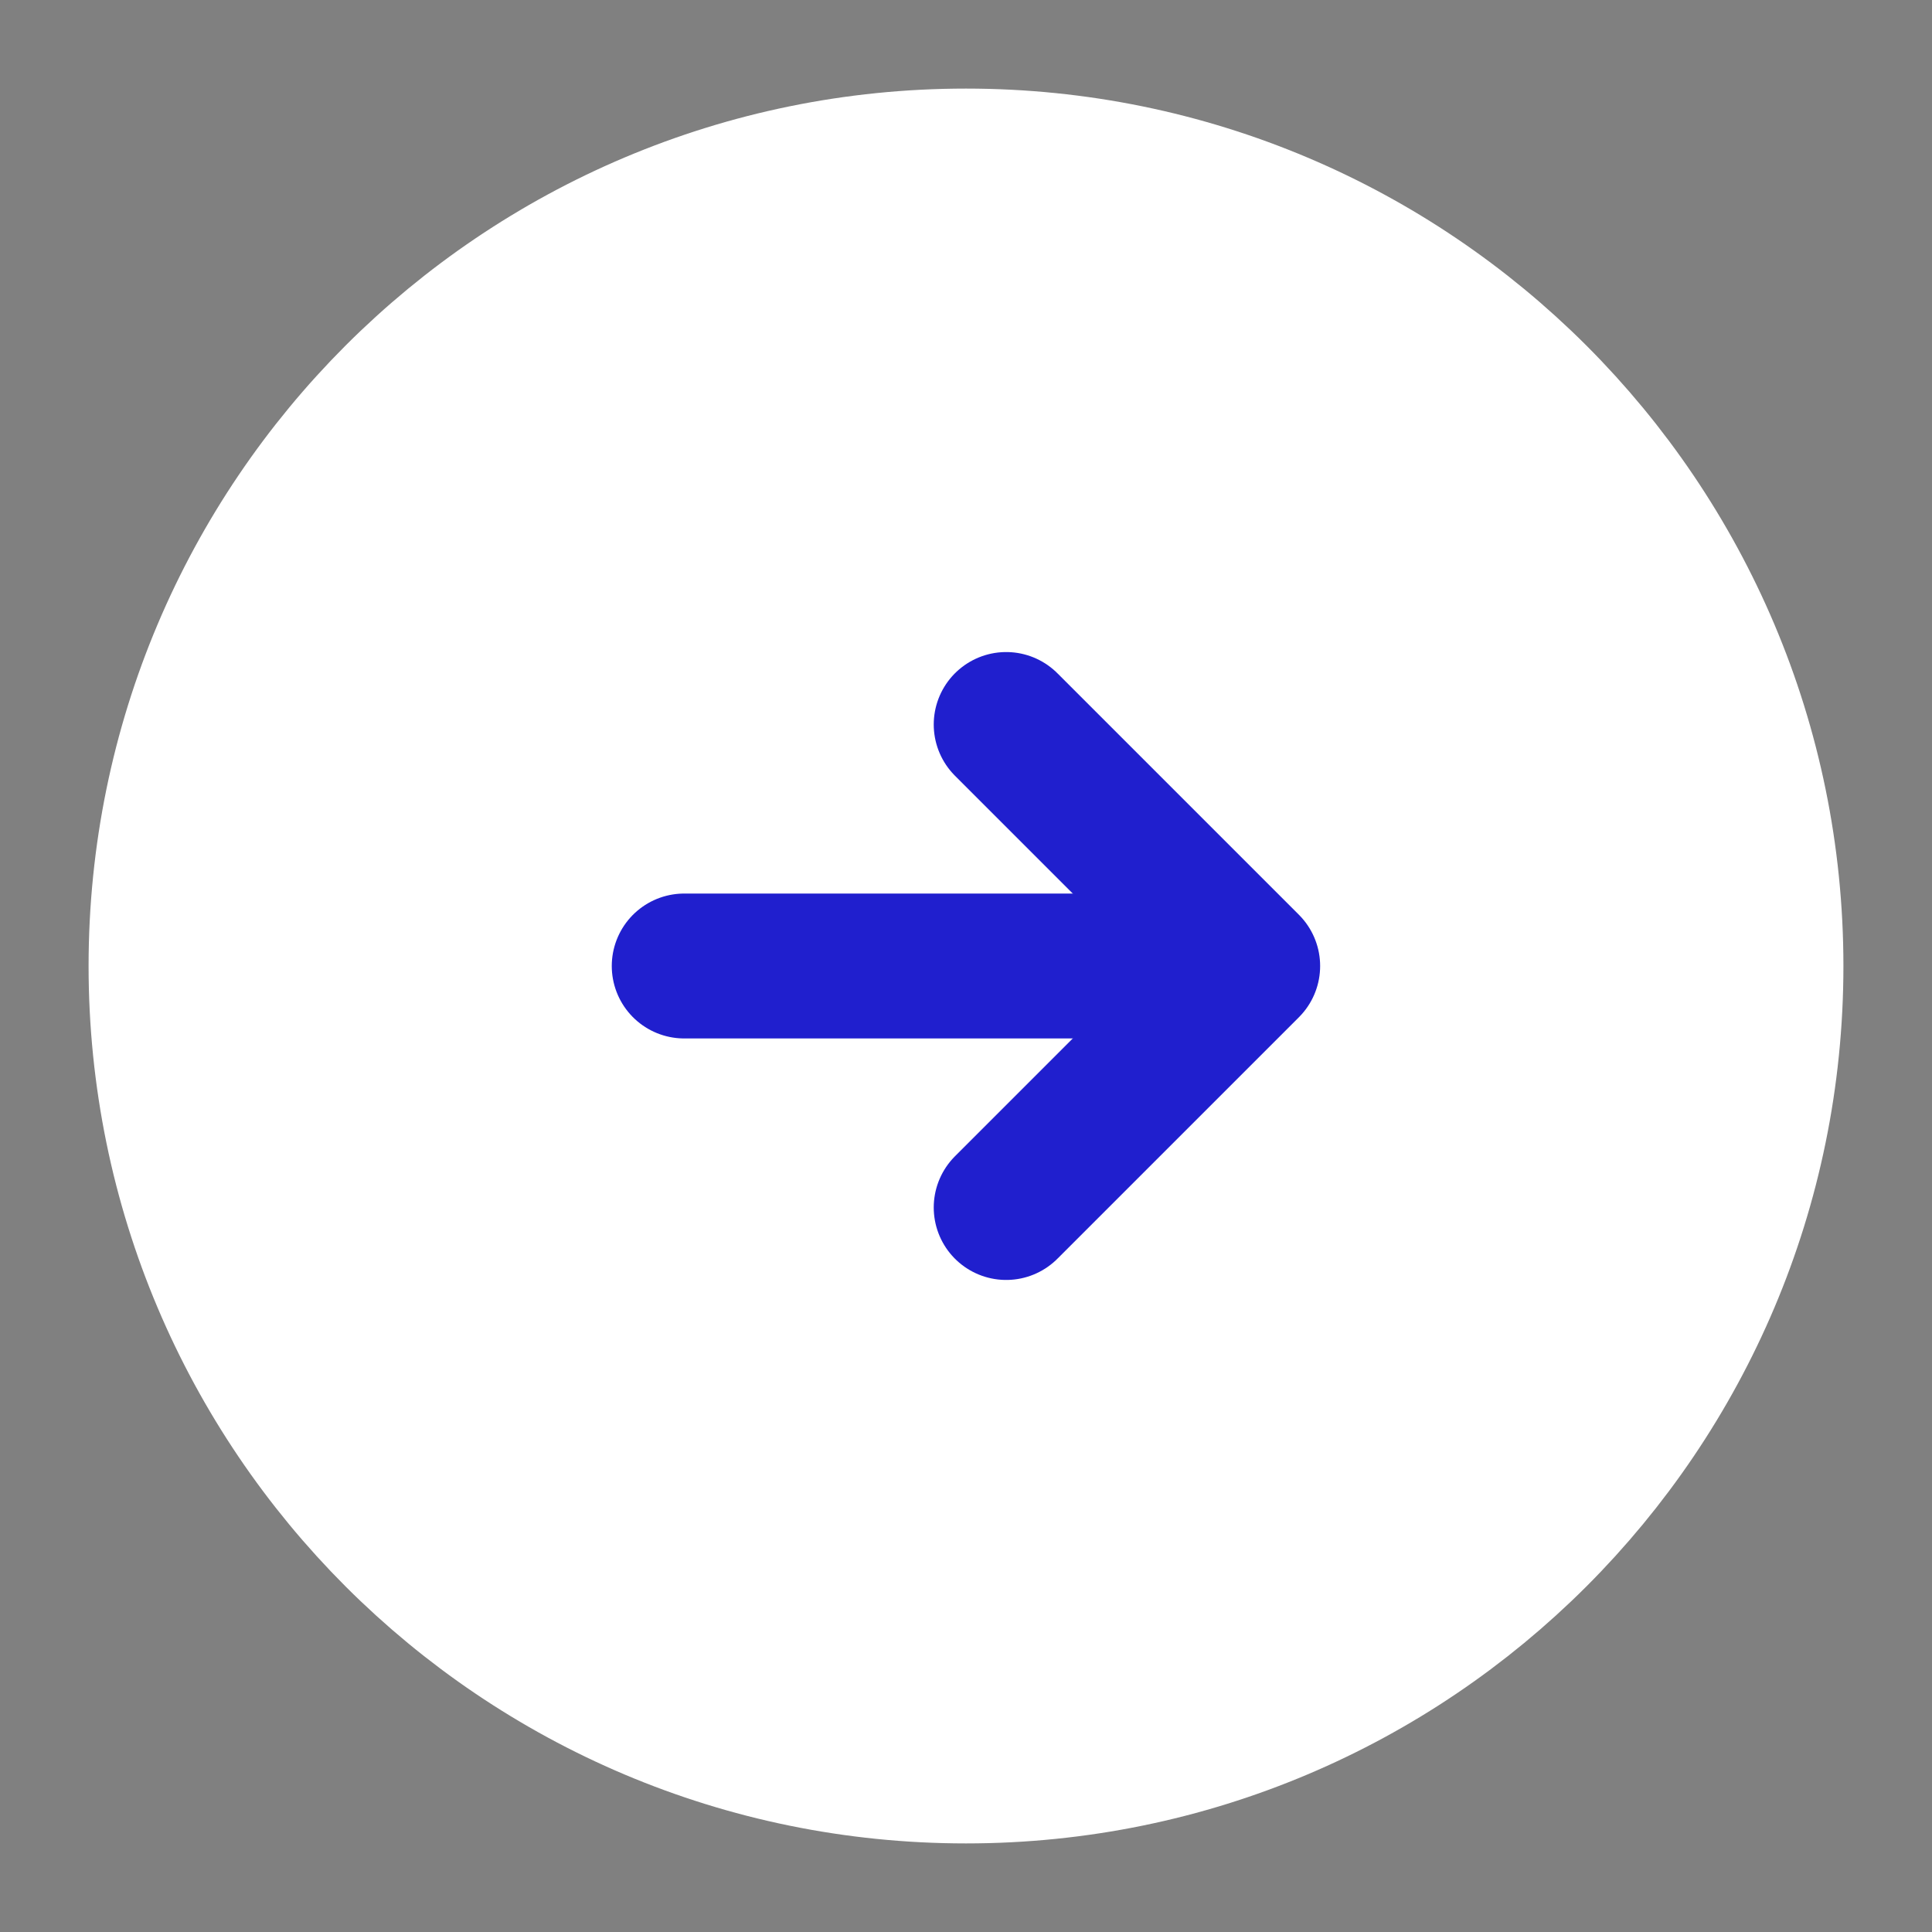 <svg width="20" height="20" viewBox="0 0 20 20" fill="none" xmlns="http://www.w3.org/2000/svg">
<rect x="0" y="0" width="20" height="20" fill="#808080" stroke="none"/>
<path d="M10 18.333C14.602 18.333 18.333 14.602 18.333 10C18.333 5.398 14.602 1.667 10 1.667C5.397 1.667 1.667 5.398 1.667 10C1.667 14.602 5.397 18.333 10 18.333Z" fill="white" stroke="white" stroke-width="1.5" stroke-linecap="round" stroke-linejoin="round"/>
<path d="M7.083 10H12.084" stroke="#201FCE" stroke-width="1.5" stroke-linecap="round" stroke-linejoin="round"/>
<path d="M10.416 12.5L12.916 10L10.416 7.5" stroke="#201FCE" stroke-width="1.5" stroke-linecap="round" stroke-linejoin="round"/>
</svg>
